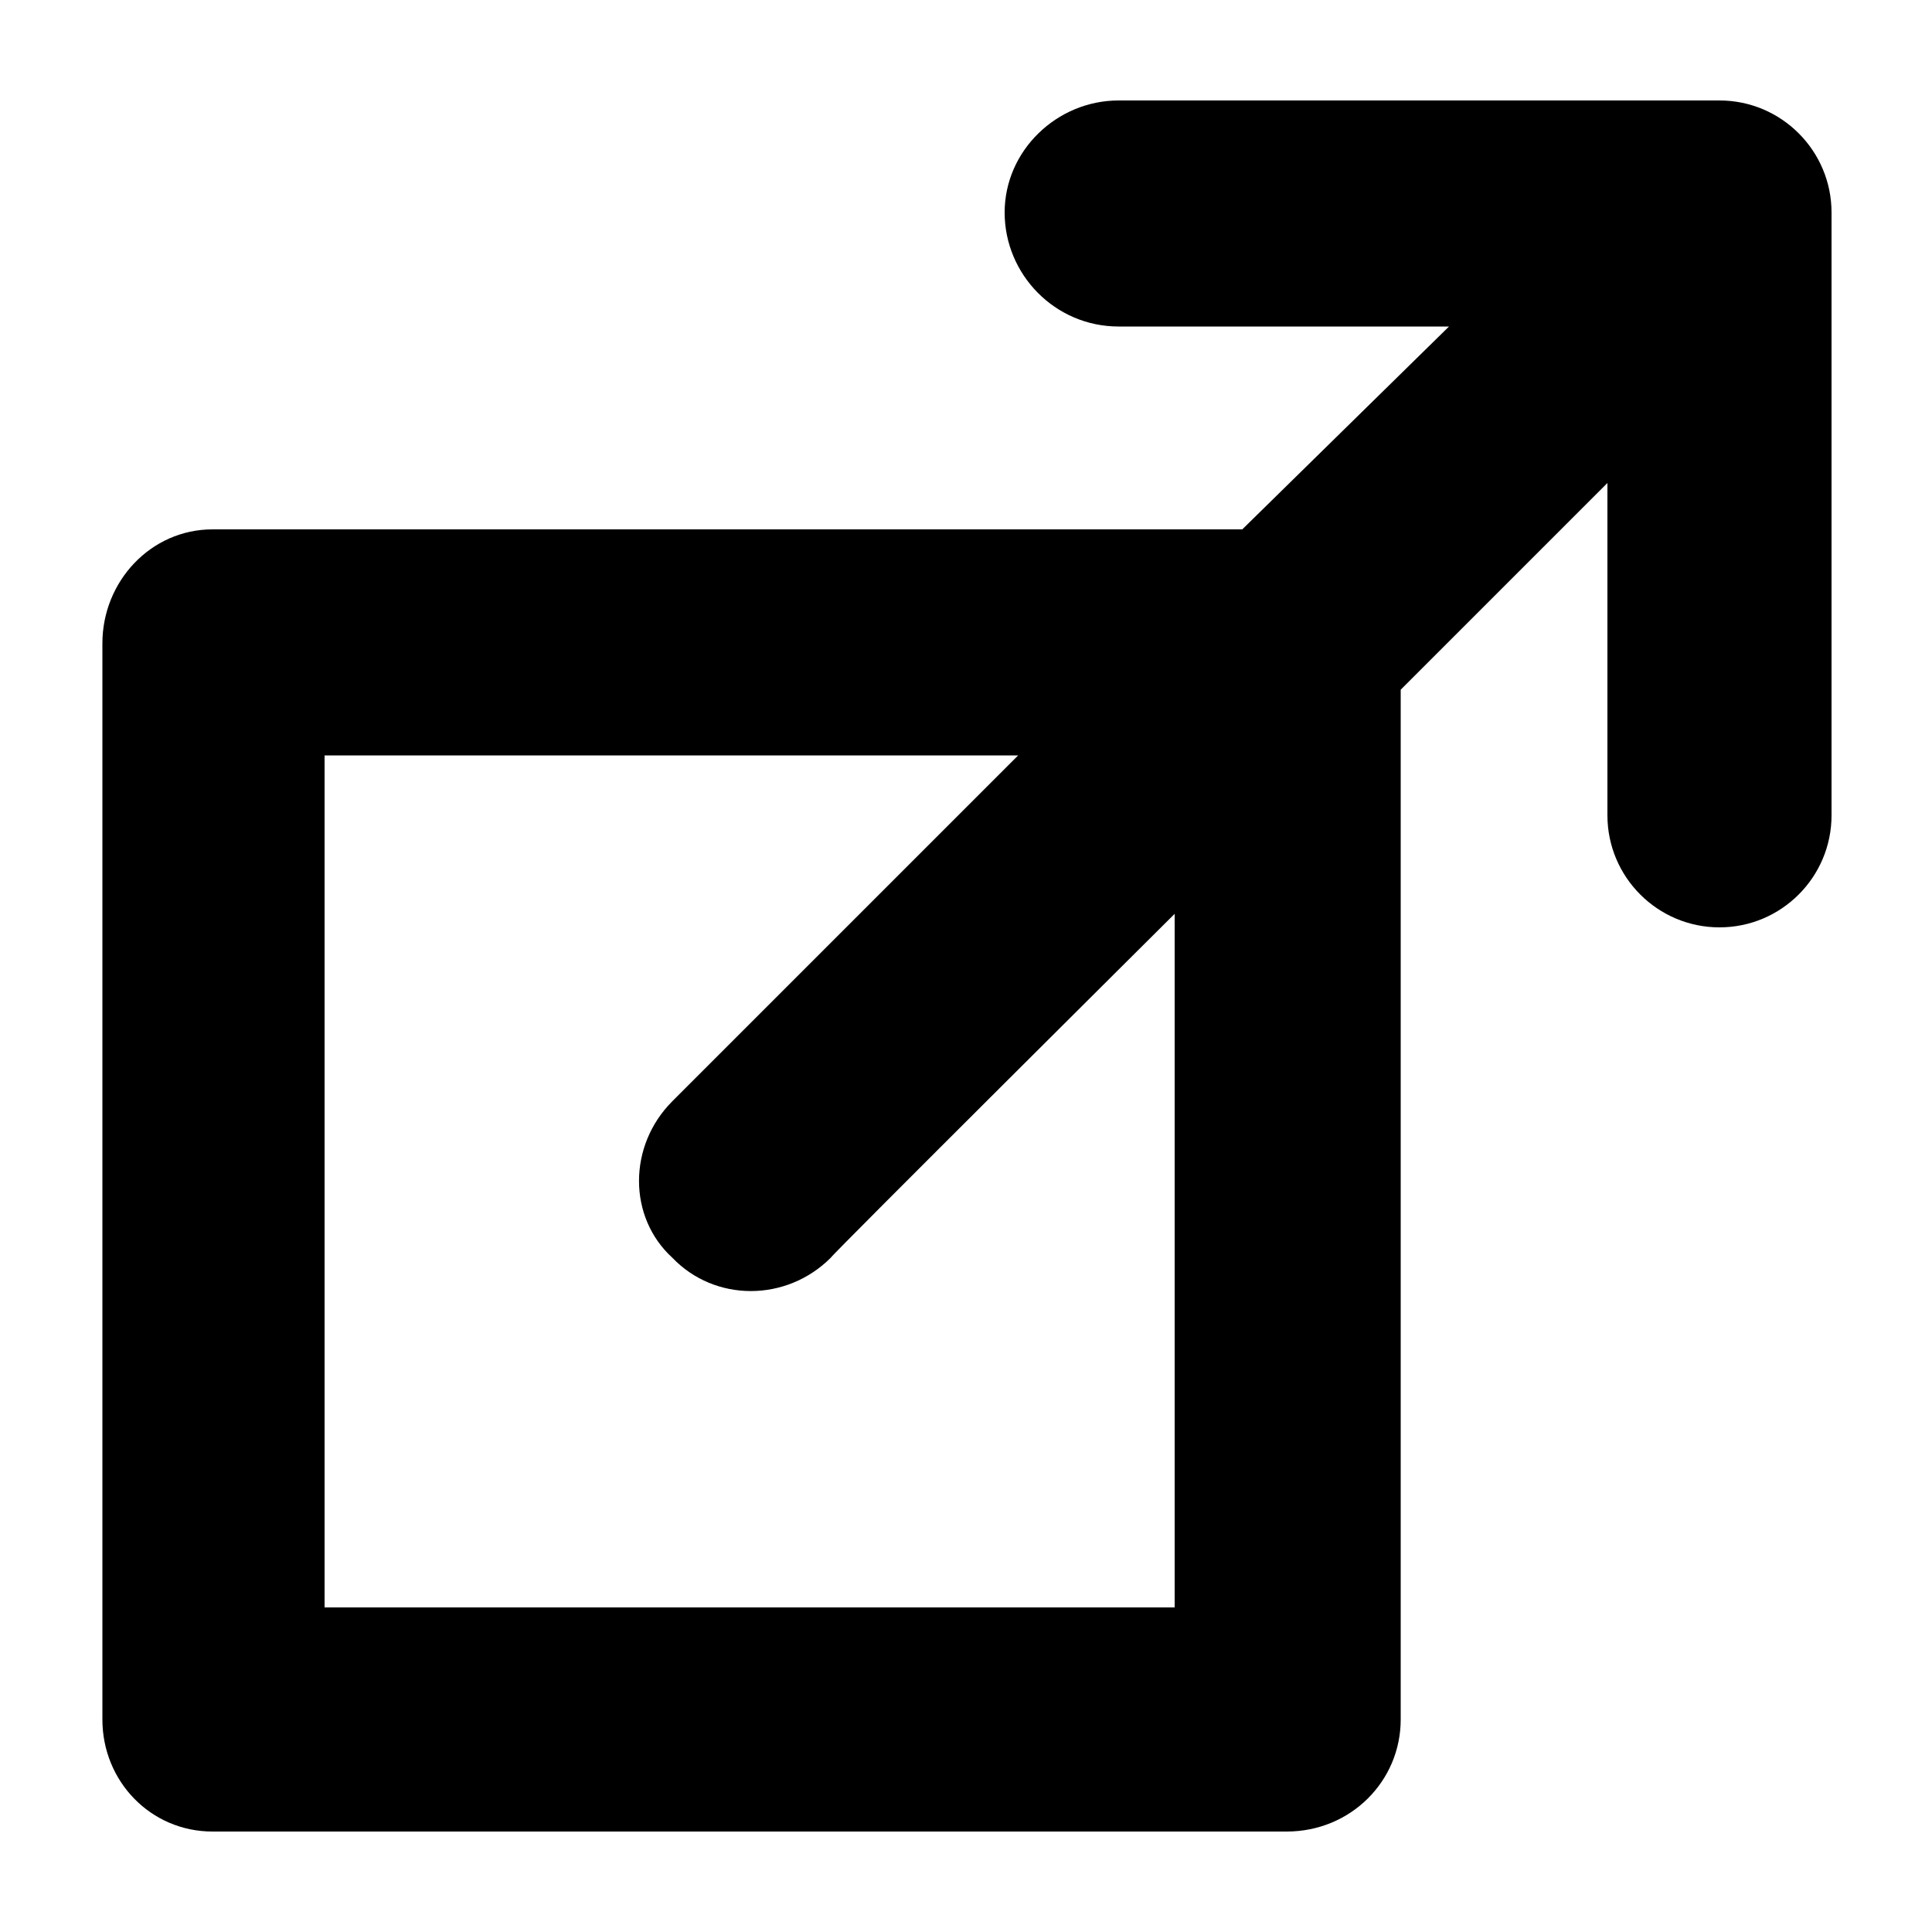<svg xmlns="http://www.w3.org/2000/svg" xmlns:xlink="http://www.w3.org/1999/xlink" version="1.1" x="0px" y="0px" viewBox="0 0 100 100" enable-background="new 0 0 100 100" xml:space="preserve"><path d="M89,5.2H57.9C54.7,5.2,52,7.8,52,11c0,3.2,2.6,5.9,5.9,5.9H75L64.3,27.4H11c-3.2,0-5.7,2.7-5.7,5.9V89  c0,3.2,2.5,5.8,5.7,5.8h55.6c3.3,0,5.9-2.6,5.9-5.8V35.7L83.2,25v17.2c0,3.2,2.6,5.8,5.8,5.8c3.2,0,5.8-2.6,5.8-5.8V11  C94.8,7.8,92.2,5.2,89,5.2L89,5.2z M60.9,83.2H16.8V39.1h35.9L34.8,57c-2.3,2.3-2.3,6,0,8.1c2.2,2.3,5.9,2.3,8.2,0  c0-0.1,17.8-17.8,17.8-17.8V83.2z"></path></svg>